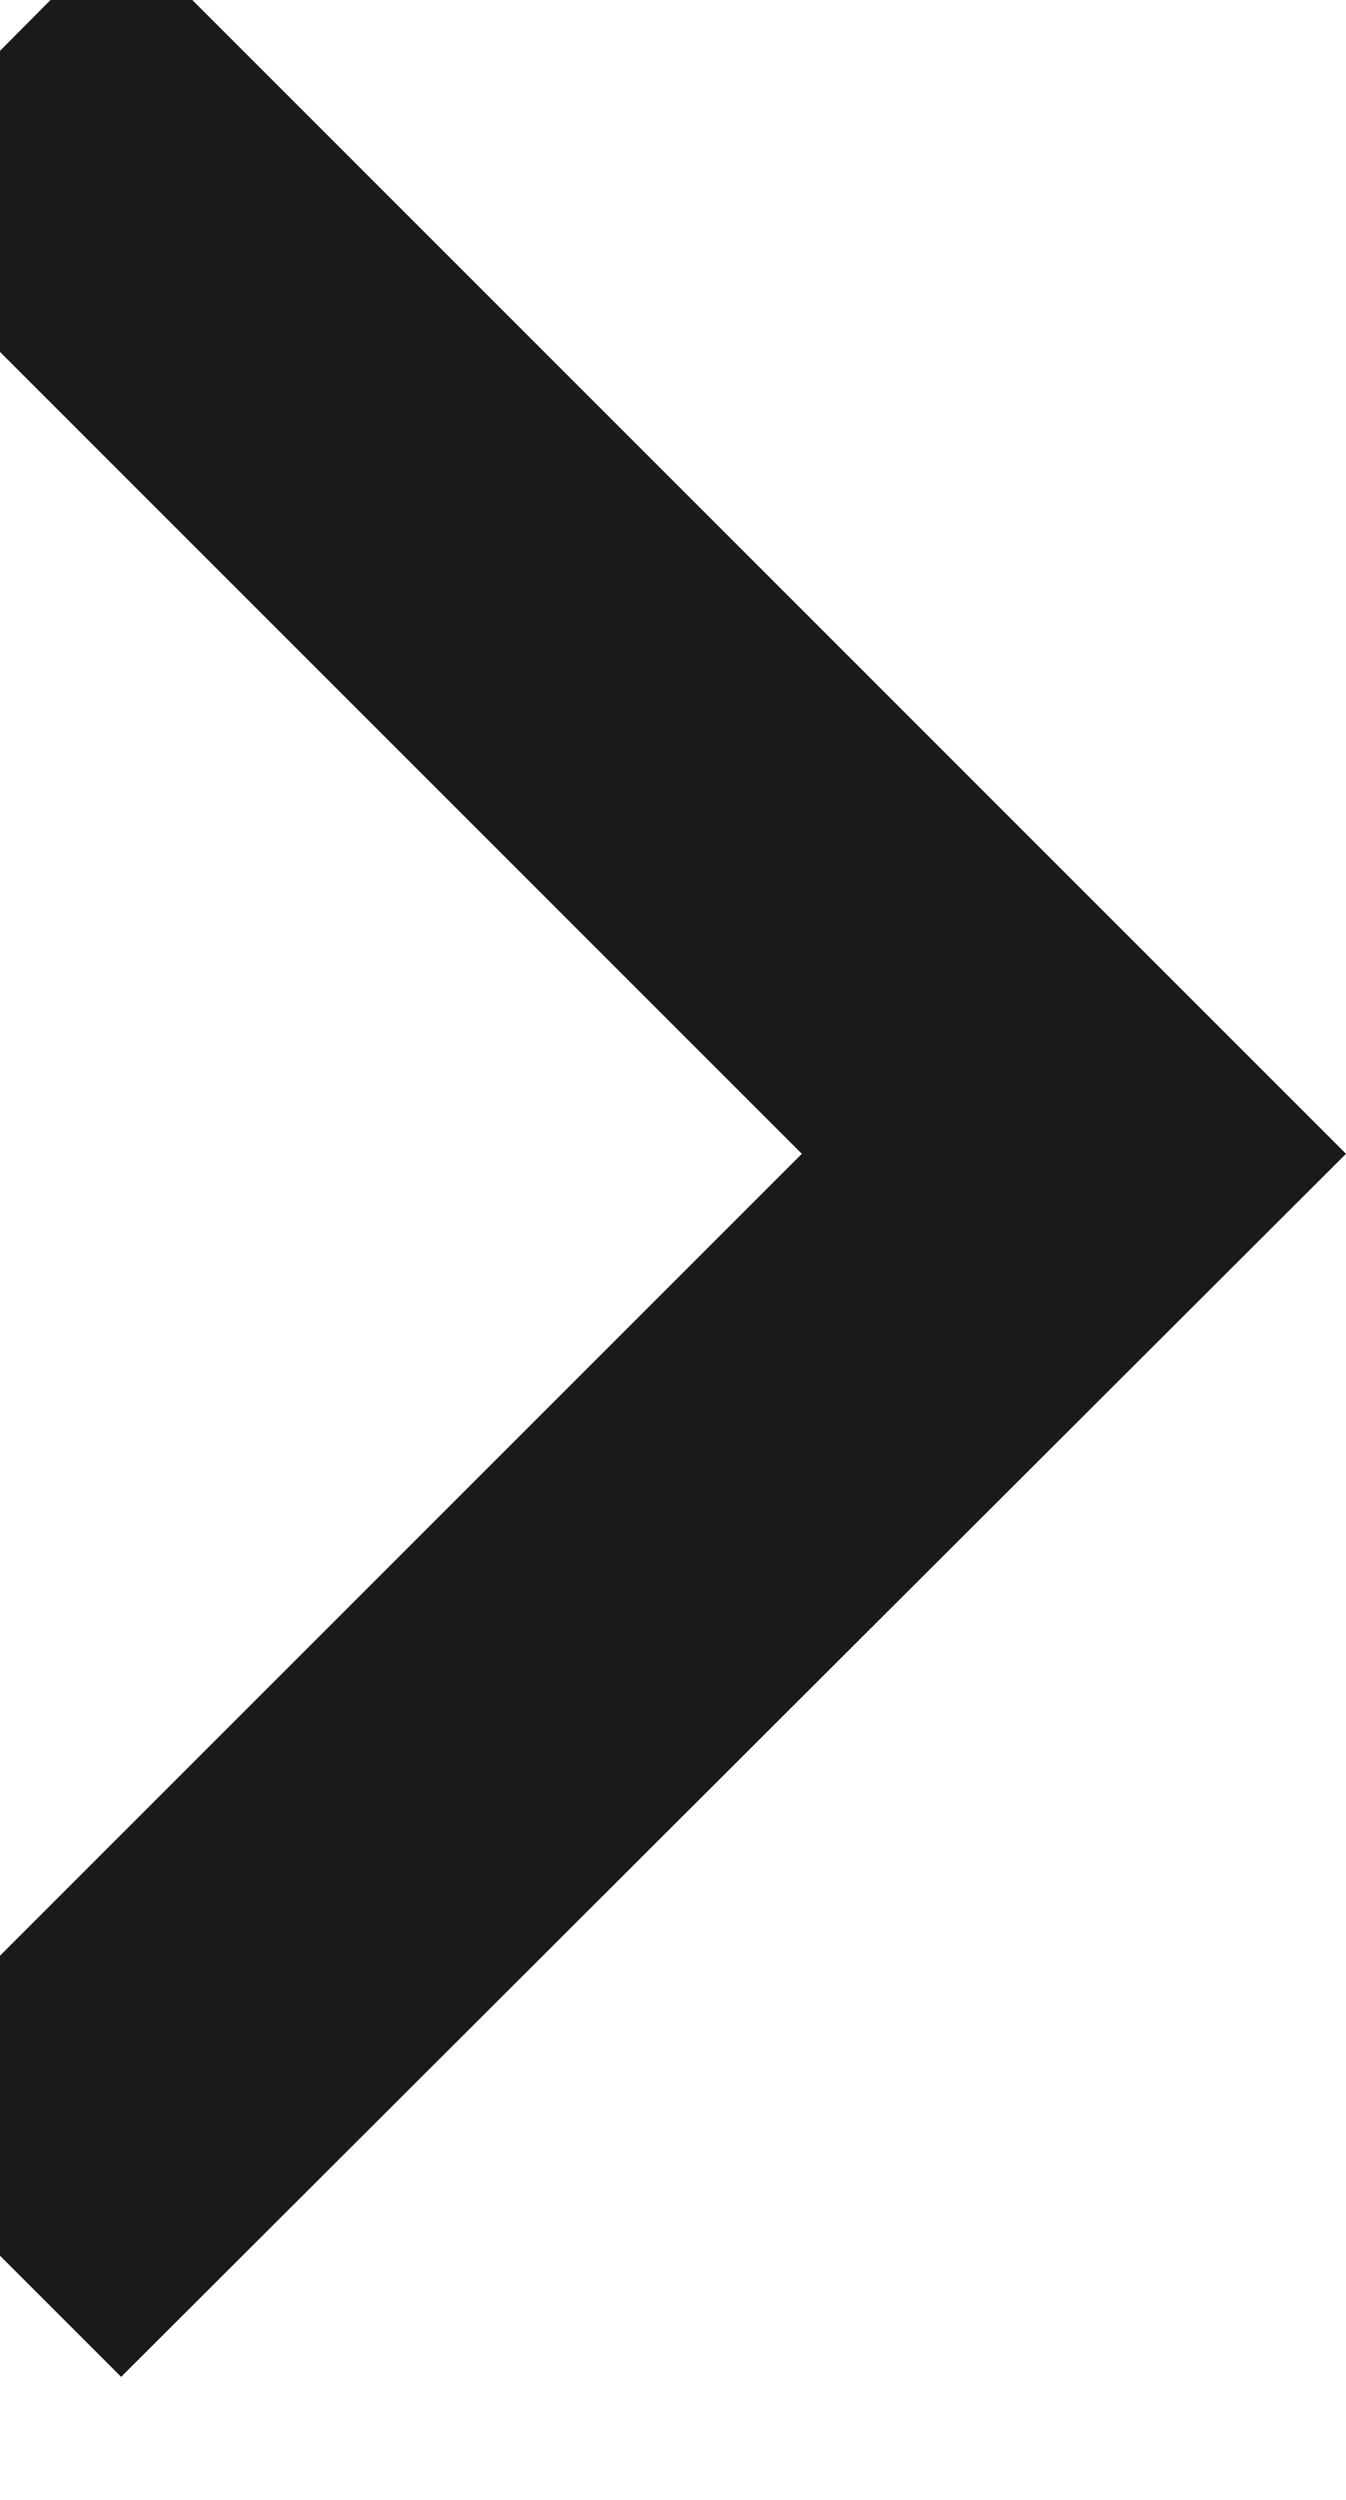 <svg width="7" height="13" viewBox="0 0 7 13" fill="none" xmlns="http://www.w3.org/2000/svg" xmlns:xlink="http://www.w3.org/1999/xlink">
	<desc>
			Created with Pixso.
	</desc>
	<defs/>
	<path id="Vector" d="M4.17 6L-0.78 1.05L0.63 -0.37L7 6L0.63 12.36L-0.78 10.95L4.17 6Z" fill="#1A1A1A" fill-opacity="1" fill-rule="nonzero"/>
</svg>
